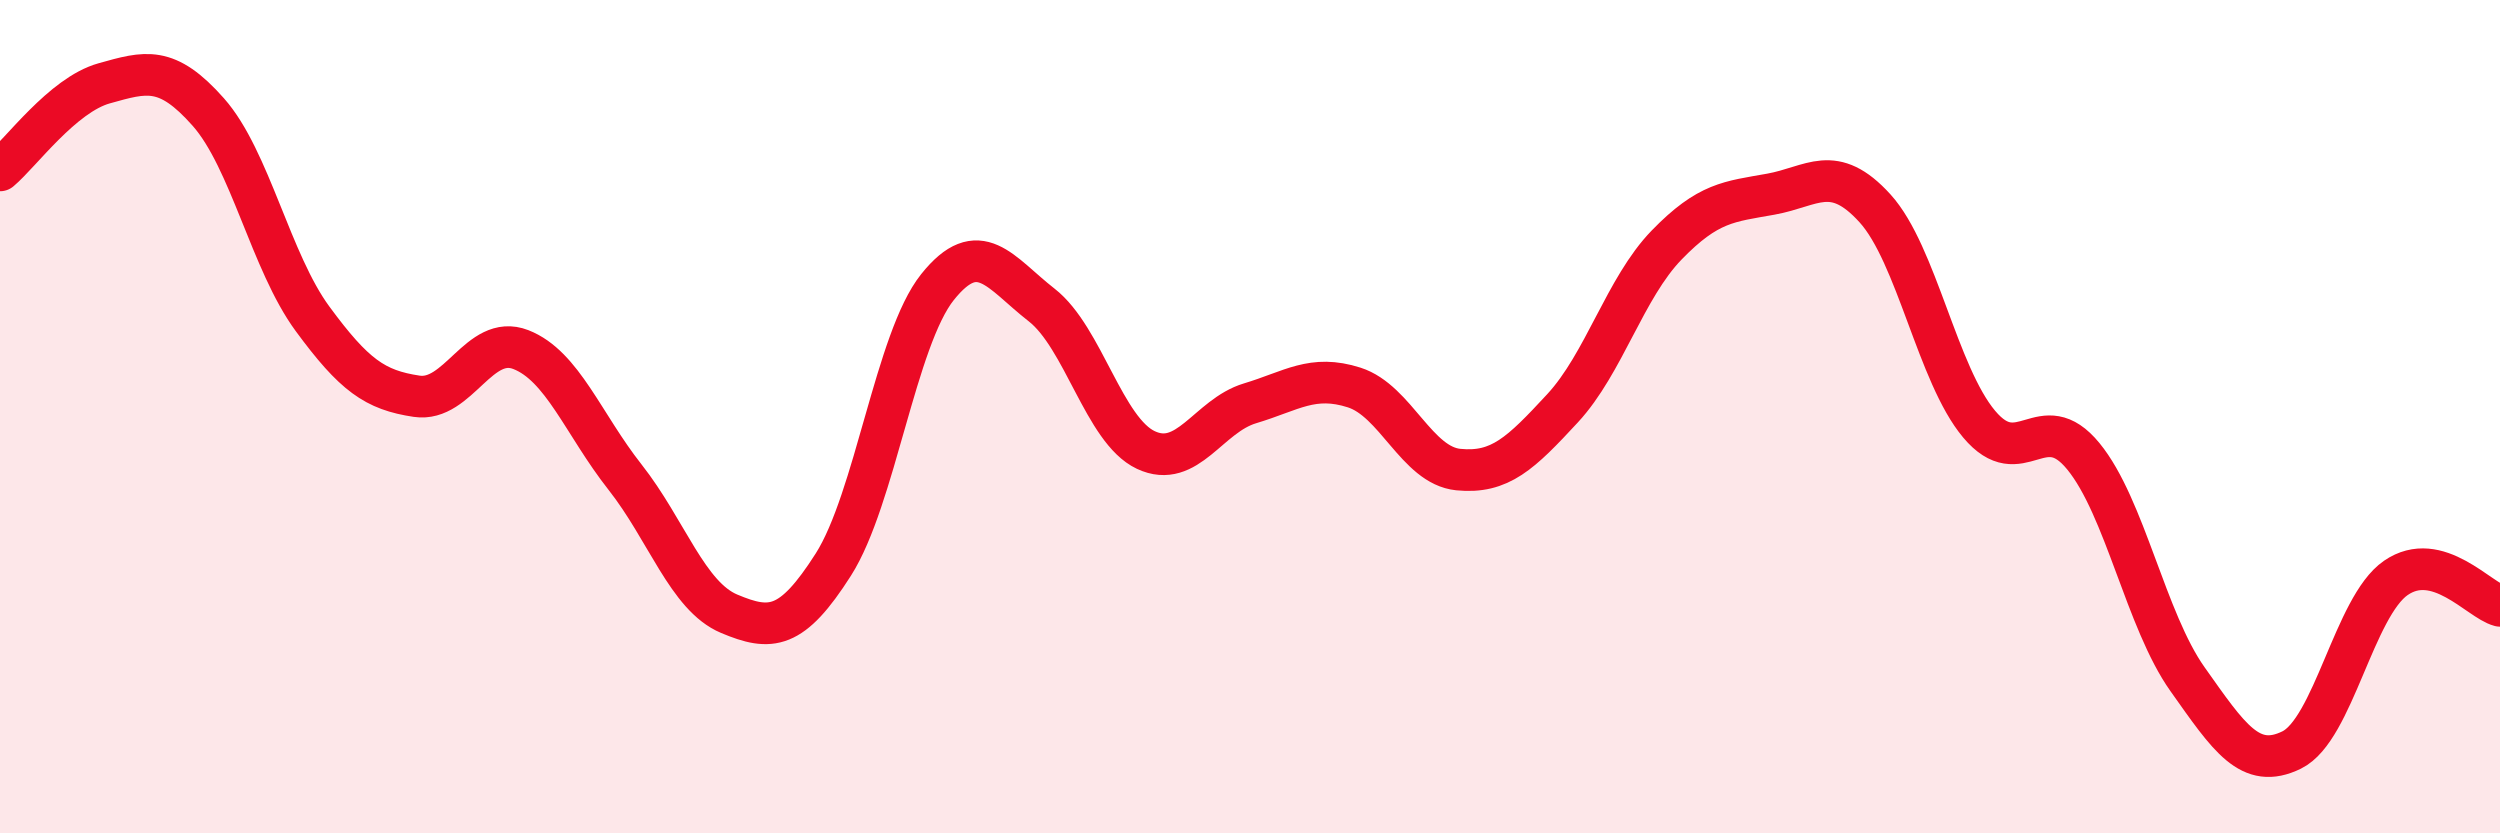 
    <svg width="60" height="20" viewBox="0 0 60 20" xmlns="http://www.w3.org/2000/svg">
      <path
        d="M 0,4.09 C 0.5,3.67 1.5,2.28 2.5,2 C 3.5,1.72 4,1.56 5,2.69 C 6,3.82 6.5,6.29 7.5,7.65 C 8.5,9.01 9,9.36 10,9.51 C 11,9.66 11.5,8 12.5,8.39 C 13.5,8.78 14,10.18 15,11.45 C 16,12.72 16.5,14.31 17.5,14.73 C 18.5,15.15 19,15.12 20,13.55 C 21,11.98 21.5,8.14 22.5,6.89 C 23.5,5.64 24,6.54 25,7.32 C 26,8.1 26.5,10.33 27.5,10.8 C 28.5,11.27 29,9.98 30,9.68 C 31,9.38 31.5,8.98 32.5,9.3 C 33.5,9.62 34,11.17 35,11.27 C 36,11.37 36.5,10.88 37.5,9.8 C 38.5,8.72 39,6.91 40,5.88 C 41,4.85 41.5,4.84 42.5,4.66 C 43.5,4.48 44,3.9 45,5 C 46,6.1 46.5,8.99 47.5,10.18 C 48.5,11.37 49,9.73 50,10.95 C 51,12.17 51.5,14.89 52.5,16.3 C 53.5,17.71 54,18.49 55,18 C 56,17.51 56.5,14.56 57.5,13.87 C 58.5,13.18 59.5,14.41 60,14.54L60 20L0 20Z"
        fill="#EB0A25"
        opacity="0.1"
        stroke-linecap="round"
        stroke-linejoin="round"
      />
      <path
        d="M 0,4.09 C 0.5,3.67 1.5,2.28 2.5,2 C 3.5,1.72 4,1.56 5,2.69 C 6,3.82 6.5,6.29 7.5,7.65 C 8.5,9.01 9,9.36 10,9.51 C 11,9.66 11.5,8 12.5,8.39 C 13.5,8.78 14,10.18 15,11.45 C 16,12.72 16.5,14.31 17.5,14.73 C 18.5,15.15 19,15.12 20,13.55 C 21,11.98 21.5,8.14 22.5,6.89 C 23.5,5.64 24,6.54 25,7.32 C 26,8.1 26.5,10.33 27.5,10.8 C 28.5,11.27 29,9.98 30,9.68 C 31,9.38 31.5,8.98 32.5,9.3 C 33.5,9.62 34,11.17 35,11.27 C 36,11.37 36.5,10.88 37.5,9.8 C 38.5,8.72 39,6.91 40,5.88 C 41,4.85 41.5,4.84 42.5,4.66 C 43.5,4.48 44,3.9 45,5 C 46,6.1 46.5,8.99 47.5,10.18 C 48.5,11.37 49,9.73 50,10.95 C 51,12.17 51.5,14.89 52.5,16.3 C 53.5,17.71 54,18.49 55,18 C 56,17.51 56.5,14.56 57.5,13.87 C 58.5,13.18 59.5,14.41 60,14.54"
        stroke="#EB0A25"
        stroke-width="1"
        fill="none"
        stroke-linecap="round"
        stroke-linejoin="round"
      />
    </svg>
  